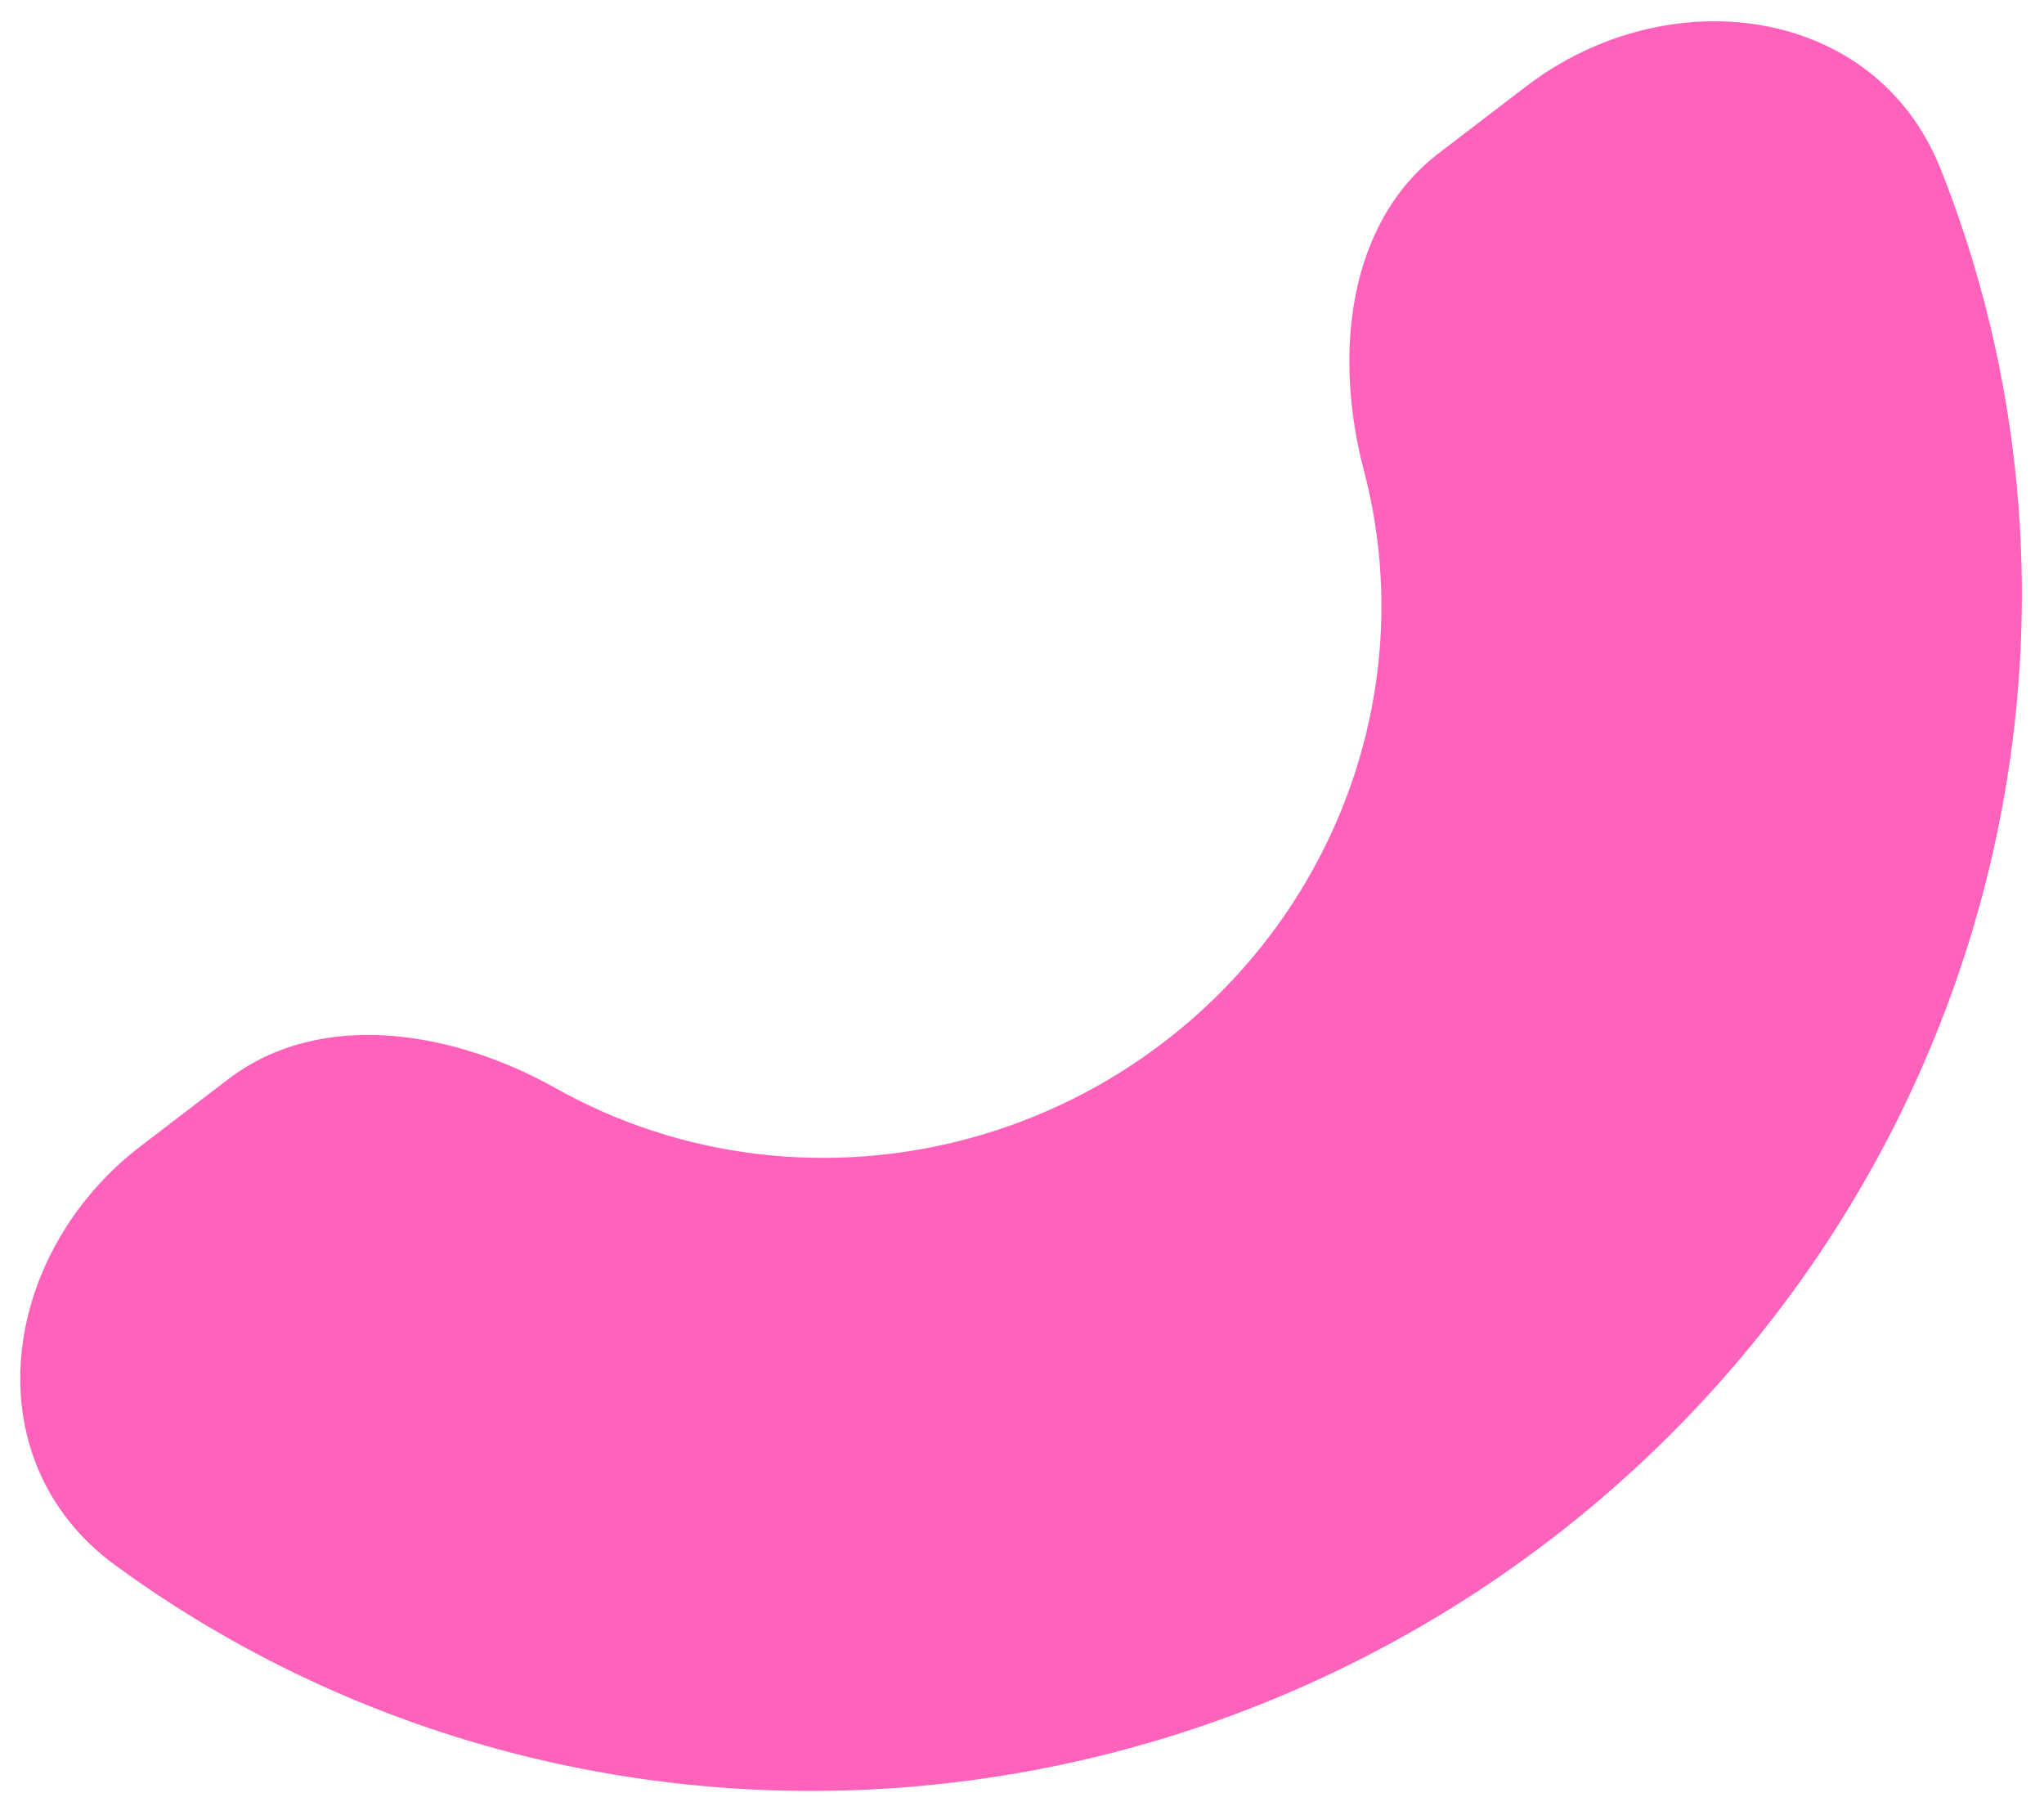 <?xml version="1.0" encoding="UTF-8"?> <svg xmlns="http://www.w3.org/2000/svg" width="91" height="80" viewBox="0 0 91 80" fill="none"> <path d="M6.262 51.029C-0.02 55.836 -1.263 65.014 5.133 69.69C6.783 70.897 8.509 72.008 10.303 73.016C16.293 76.385 22.918 78.541 29.8 79.362C36.681 80.183 43.684 79.653 50.409 77.802C57.134 75.951 63.449 72.815 68.993 68.574C74.537 64.333 79.203 59.069 82.723 53.083C86.243 47.097 88.548 40.507 89.508 33.688C90.467 26.868 90.062 19.954 88.315 13.34C87.792 11.36 87.152 9.418 86.399 7.525C83.482 0.186 74.233 -0.965 67.95 3.841L64.068 6.811C59.929 9.977 59.391 15.909 60.719 20.936V20.936C61.524 23.986 61.711 27.174 61.269 30.318C60.826 33.462 59.763 36.501 58.14 39.261C56.517 42.022 54.366 44.449 51.809 46.404C49.253 48.36 46.341 49.806 43.24 50.659C40.139 51.513 36.91 51.757 33.737 51.379C30.564 51 27.509 50.006 24.747 48.453V48.453C20.195 45.893 14.284 44.894 10.145 48.06L6.262 51.029Z" fill="#FF62BB"></path> </svg> 